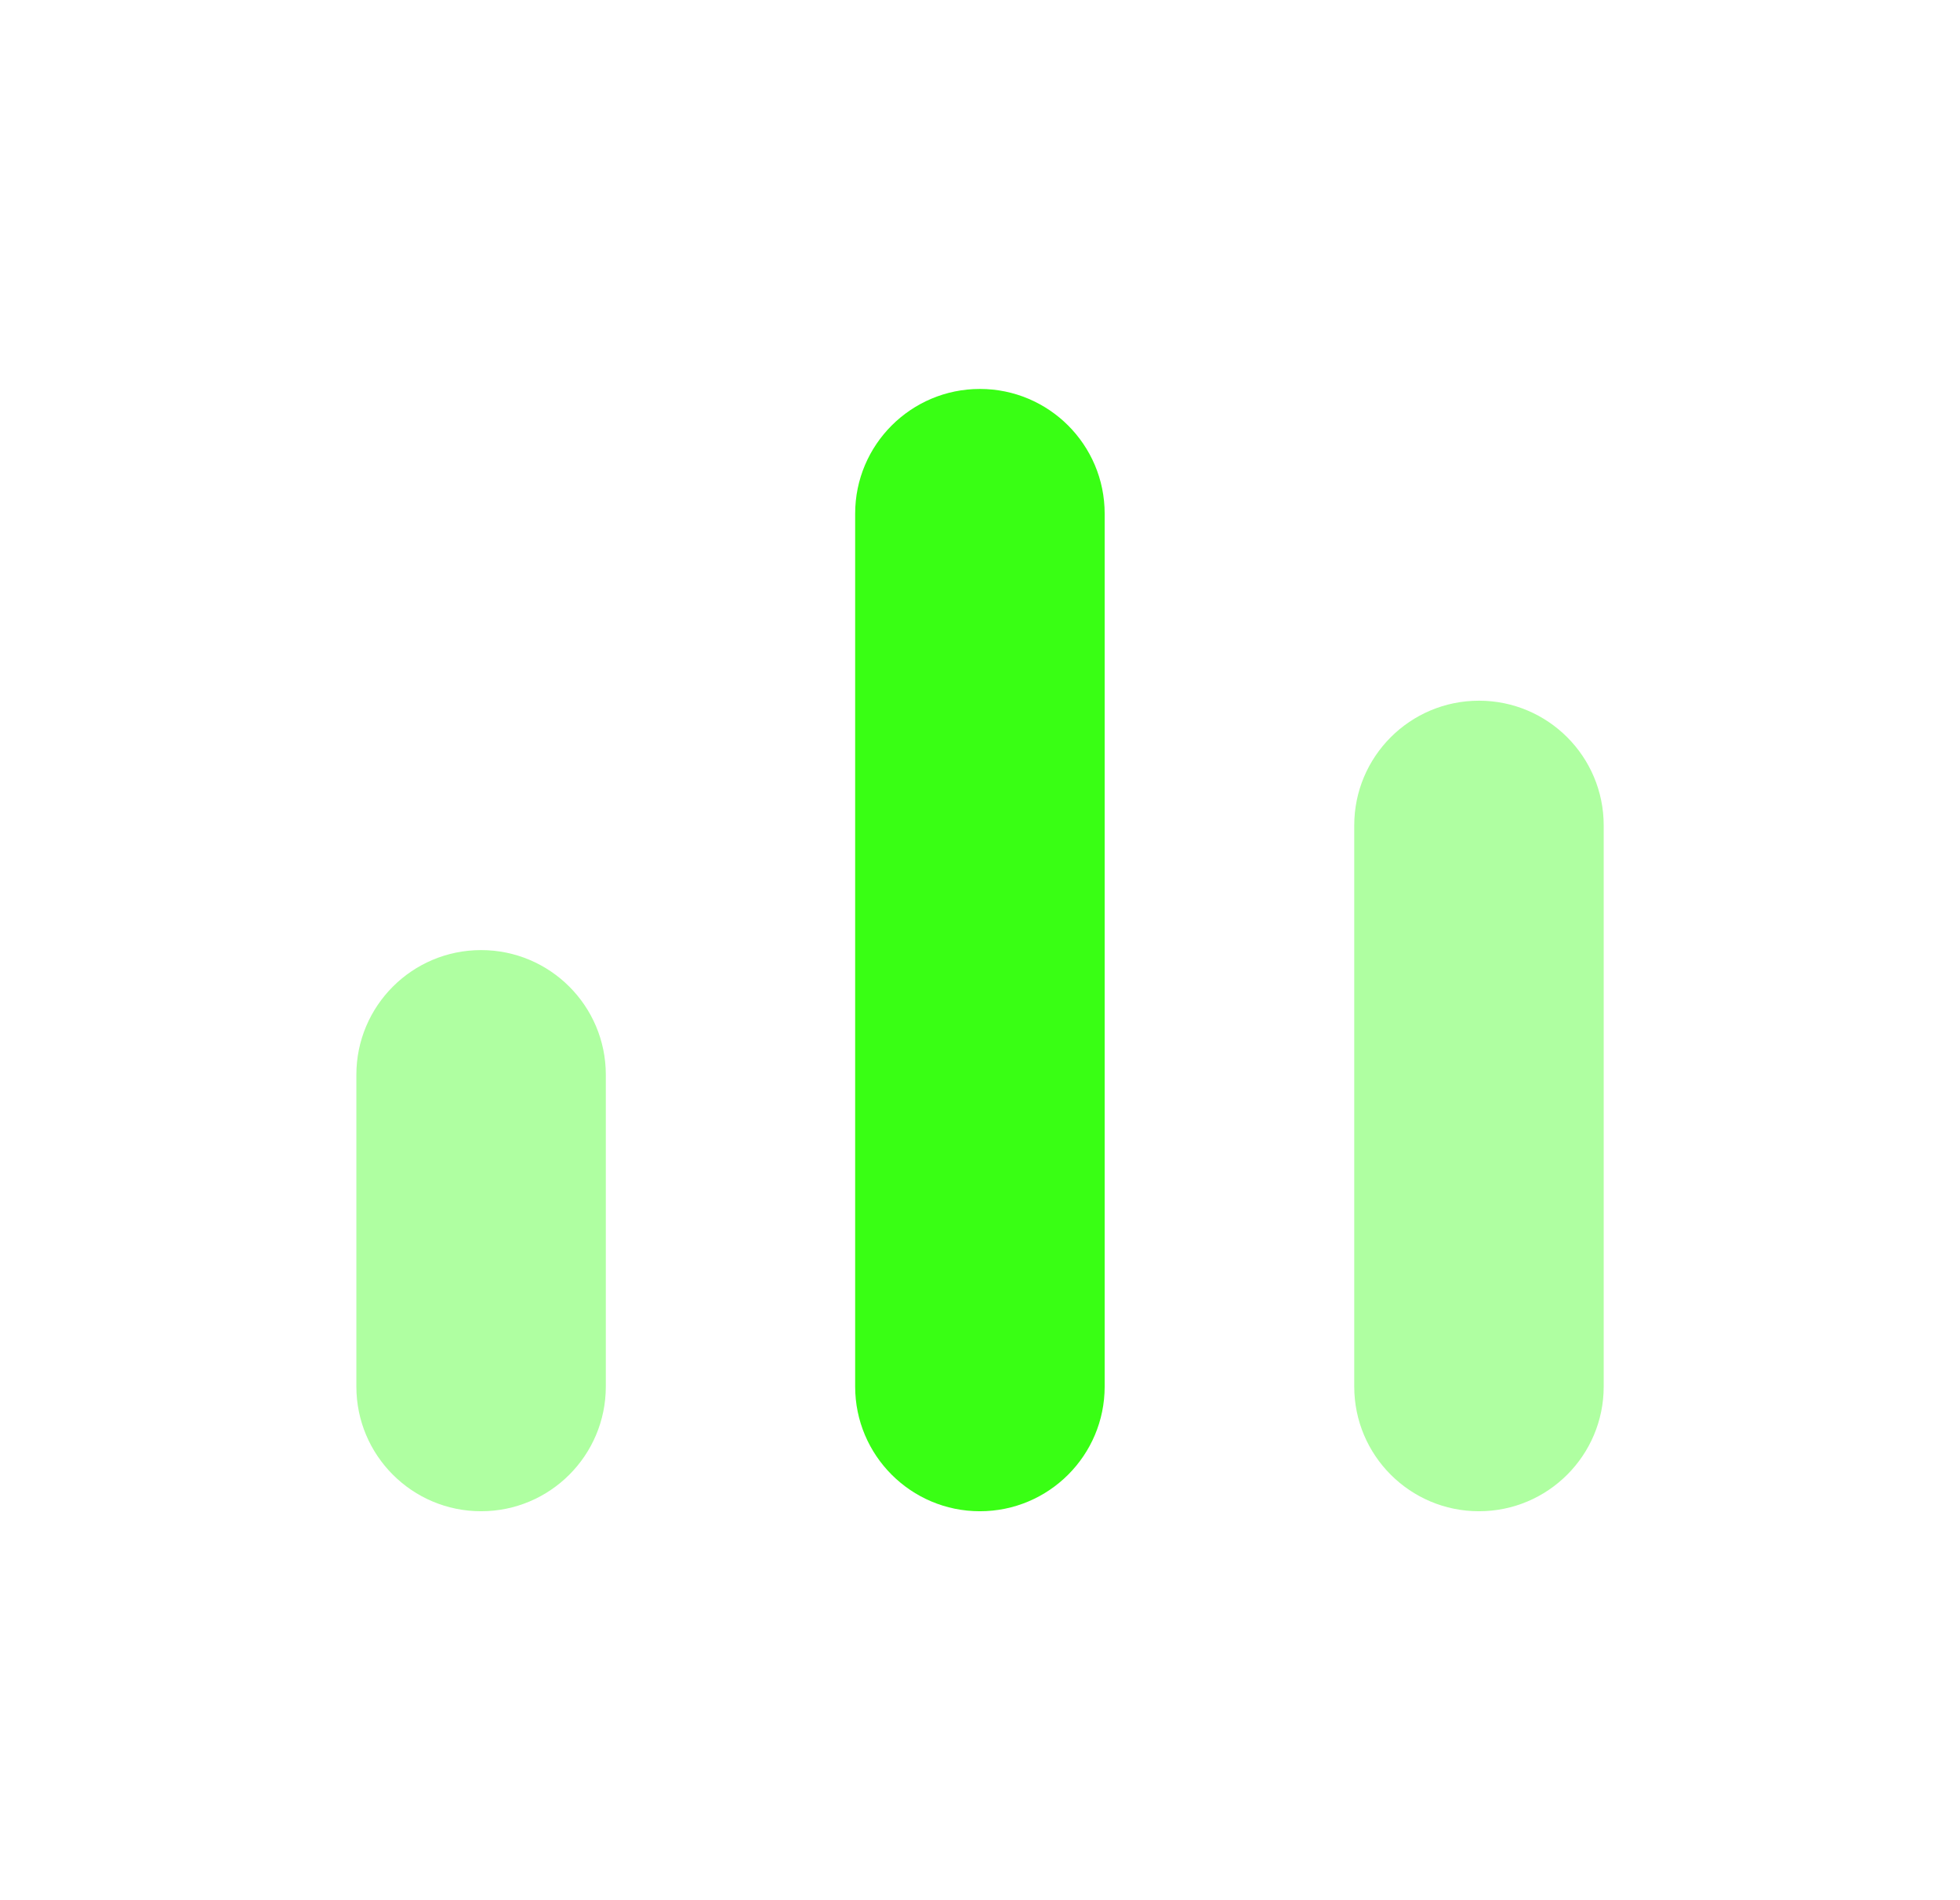 <svg width="33" height="32" viewBox="0 0 33 32" fill="none" xmlns="http://www.w3.org/2000/svg">
<path d="M16.498 6.55C17.658 6.55 18.599 7.49 18.599 8.65V23.35C18.599 24.51 17.658 25.45 16.498 25.45C15.339 25.45 14.398 24.51 14.398 23.35V8.65C14.398 7.49 15.339 6.55 16.498 6.55Z" fill="#39FF14"/>
<path opacity="0.4" d="M8.1 16C9.26 16 10.2 16.94 10.2 18.1V23.35C10.2 24.51 9.26 25.45 8.1 25.45C6.94 25.45 6 24.51 6 23.35V18.1C6 16.94 6.94 16 8.1 16Z" fill="#39FF14"/>
<path opacity="0.4" d="M24.901 11.8C26.061 11.8 27.001 12.74 27.001 13.9V23.35C27.001 24.51 26.061 25.45 24.901 25.45C23.741 25.45 22.801 24.51 22.801 23.35V13.9C22.801 12.74 23.741 11.8 24.901 11.8Z" fill="#39FF14"/>
</svg>

